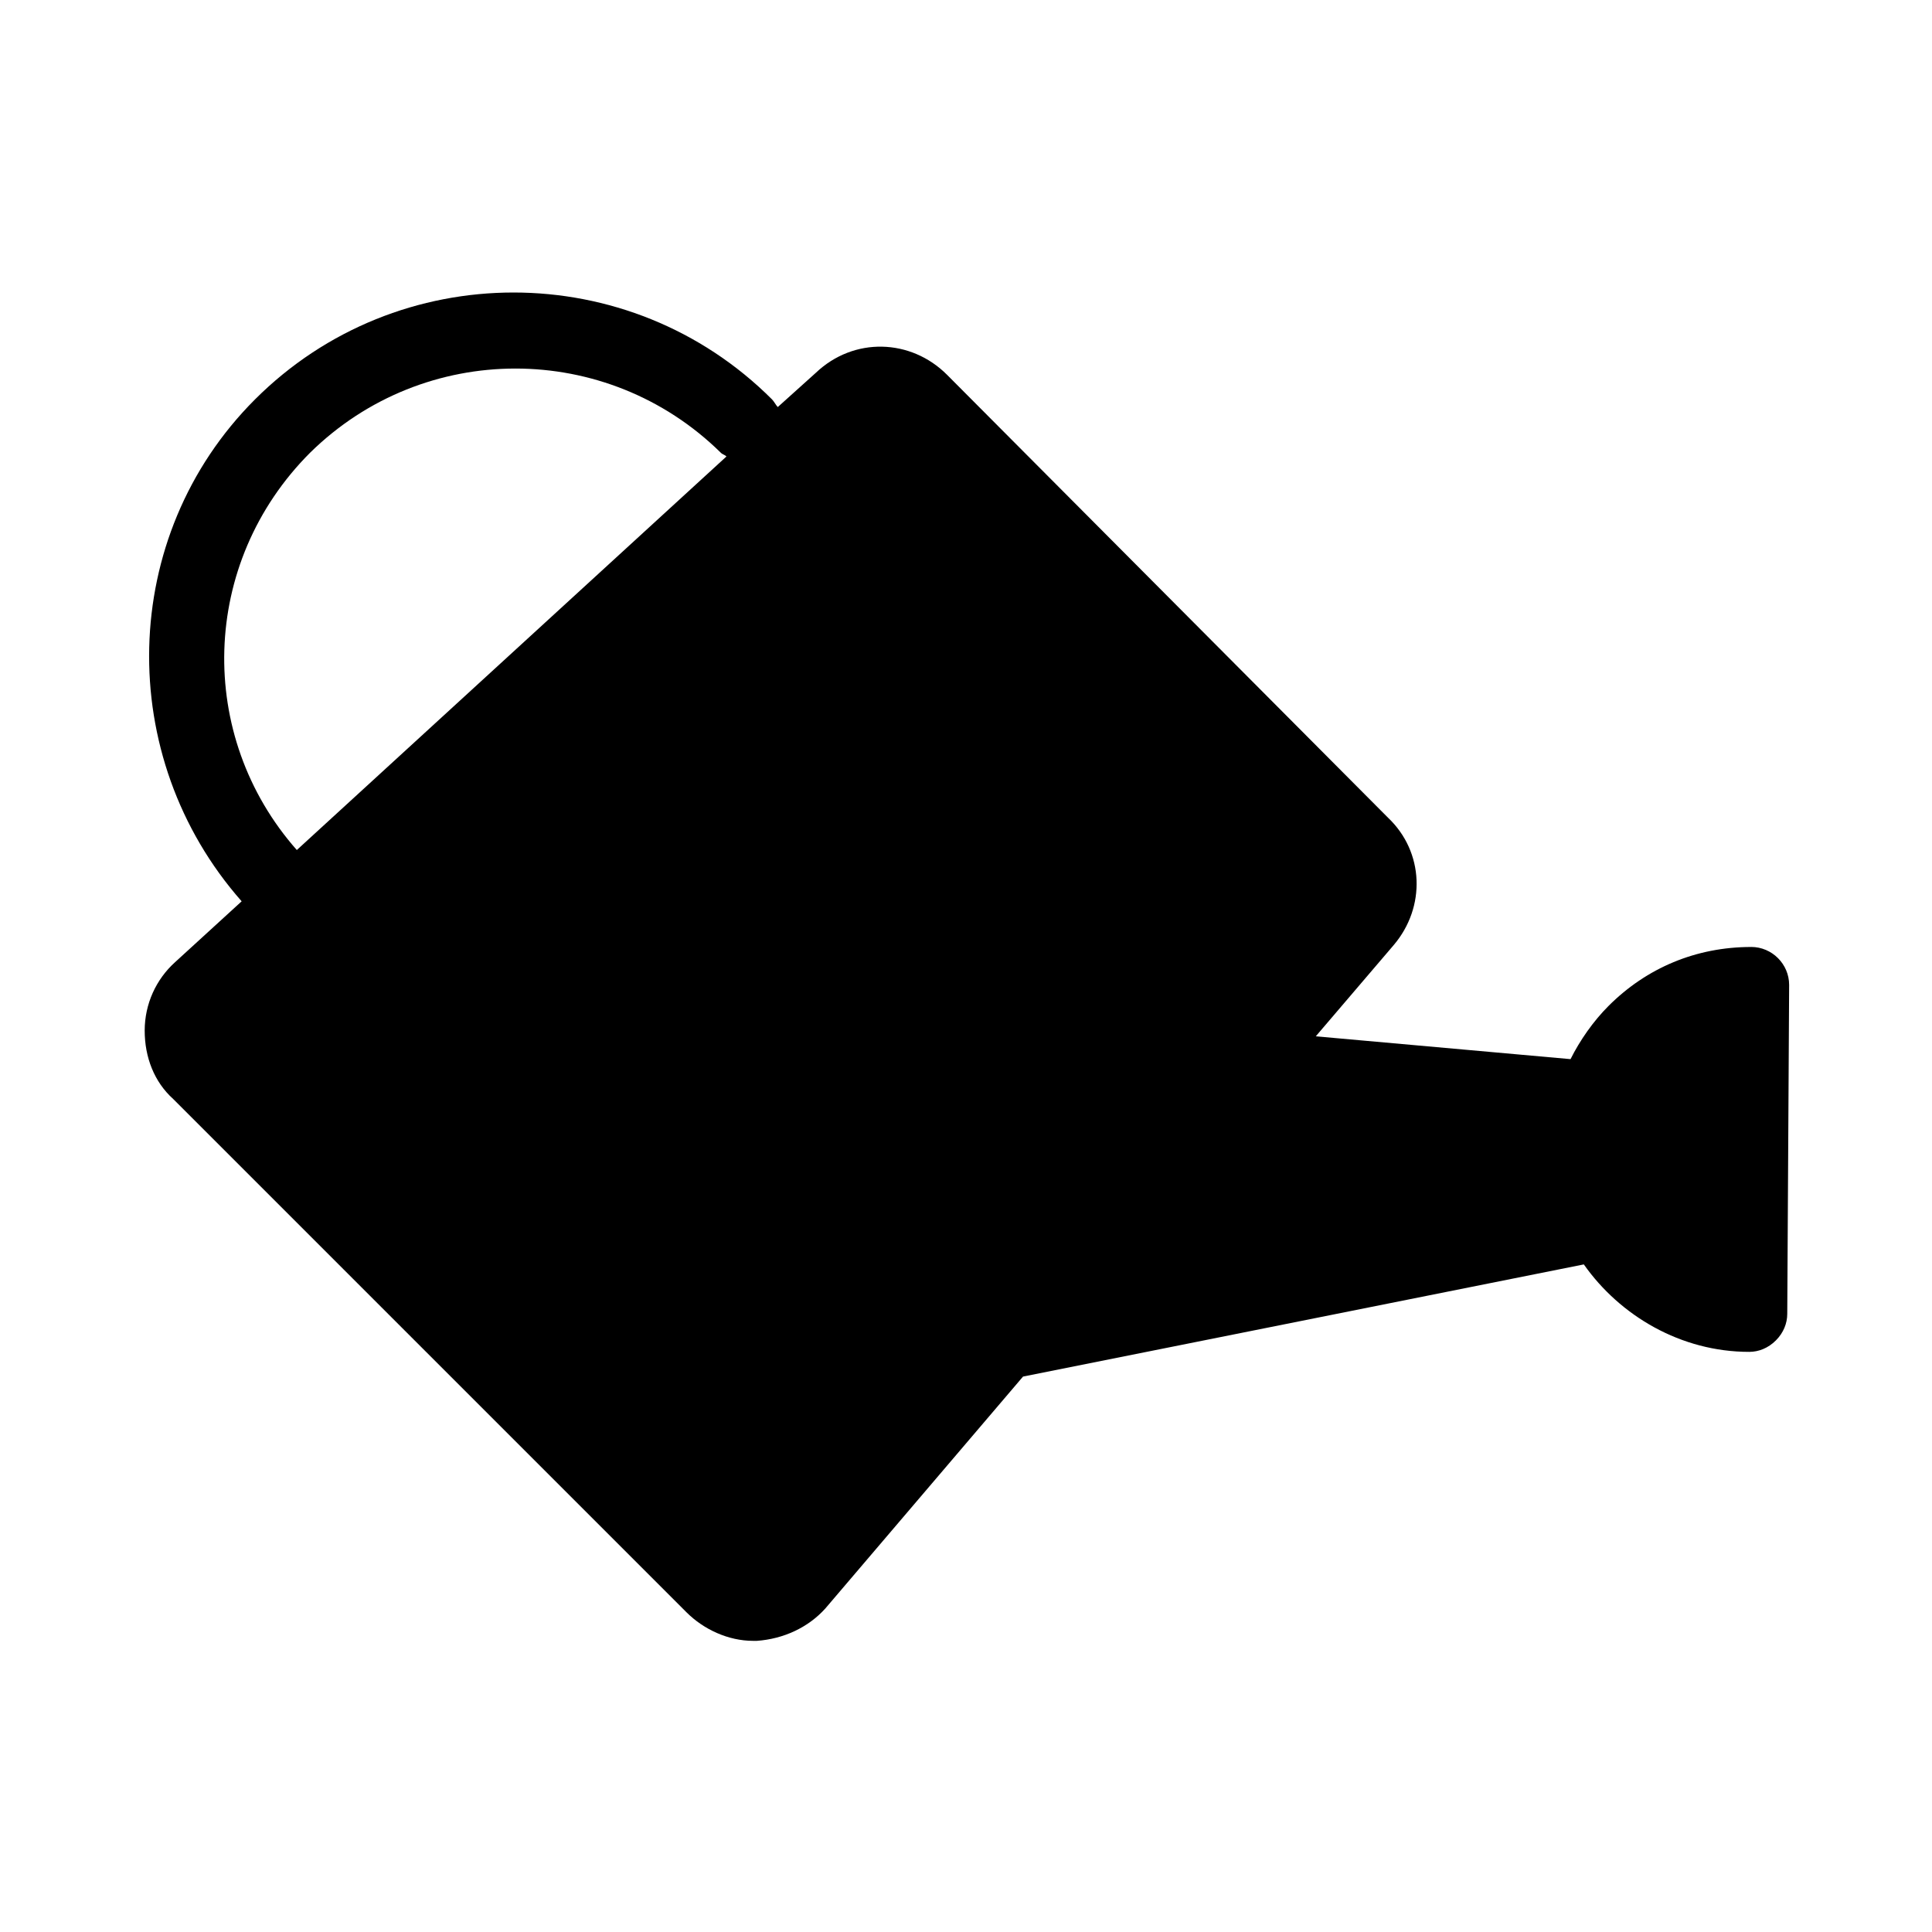 <?xml version="1.0" encoding="UTF-8"?>
<!-- Uploaded to: SVG Repo, www.svgrepo.com, Generator: SVG Repo Mixer Tools -->
<svg fill="#000000" width="800px" height="800px" version="1.1" viewBox="144 144 512 512" xmlns="http://www.w3.org/2000/svg">
 <path d="m608.07 394.96c-14.609 0-27.711 5.543-37.785 15.617-4.031 4.031-7.559 9.07-10.078 14.105l-67.512-6.047 20.656-24.184c8.566-10.078 8.062-24.688-1.512-33.754l-116.88-117.39c-9.574-9.574-24.688-10.078-34.762-0.504l-10.078 9.07c-0.504-0.504-1.008-1.512-1.512-2.016-37.785-37.785-99.25-37.785-137.04 0-36.273 36.273-37.281 94.715-3.527 133l-17.633 16.121c-5.039 4.535-8.062 11.082-8.062 18.137s2.519 13.602 7.559 18.137l136.03 136.03c4.535 4.535 11.082 7.559 17.633 7.559h1.008c7.055-0.504 13.602-3.527 18.137-8.566l52.398-61.465 148.62-29.727c9.574 13.602 25.695 23.176 43.832 23.176 2.519 0 5.039-1.008 7.055-3.023s3.023-4.535 3.023-7.055l0.5-87.156c0-5.539-4.535-10.074-10.078-10.074zm-385.41-25.695c-26.703-30.23-25.695-76.074 3.527-105.3 30.23-29.727 78.594-29.727 108.82 0 0.504 0.504 1.008 0.504 1.512 1.008z"/>
</svg>